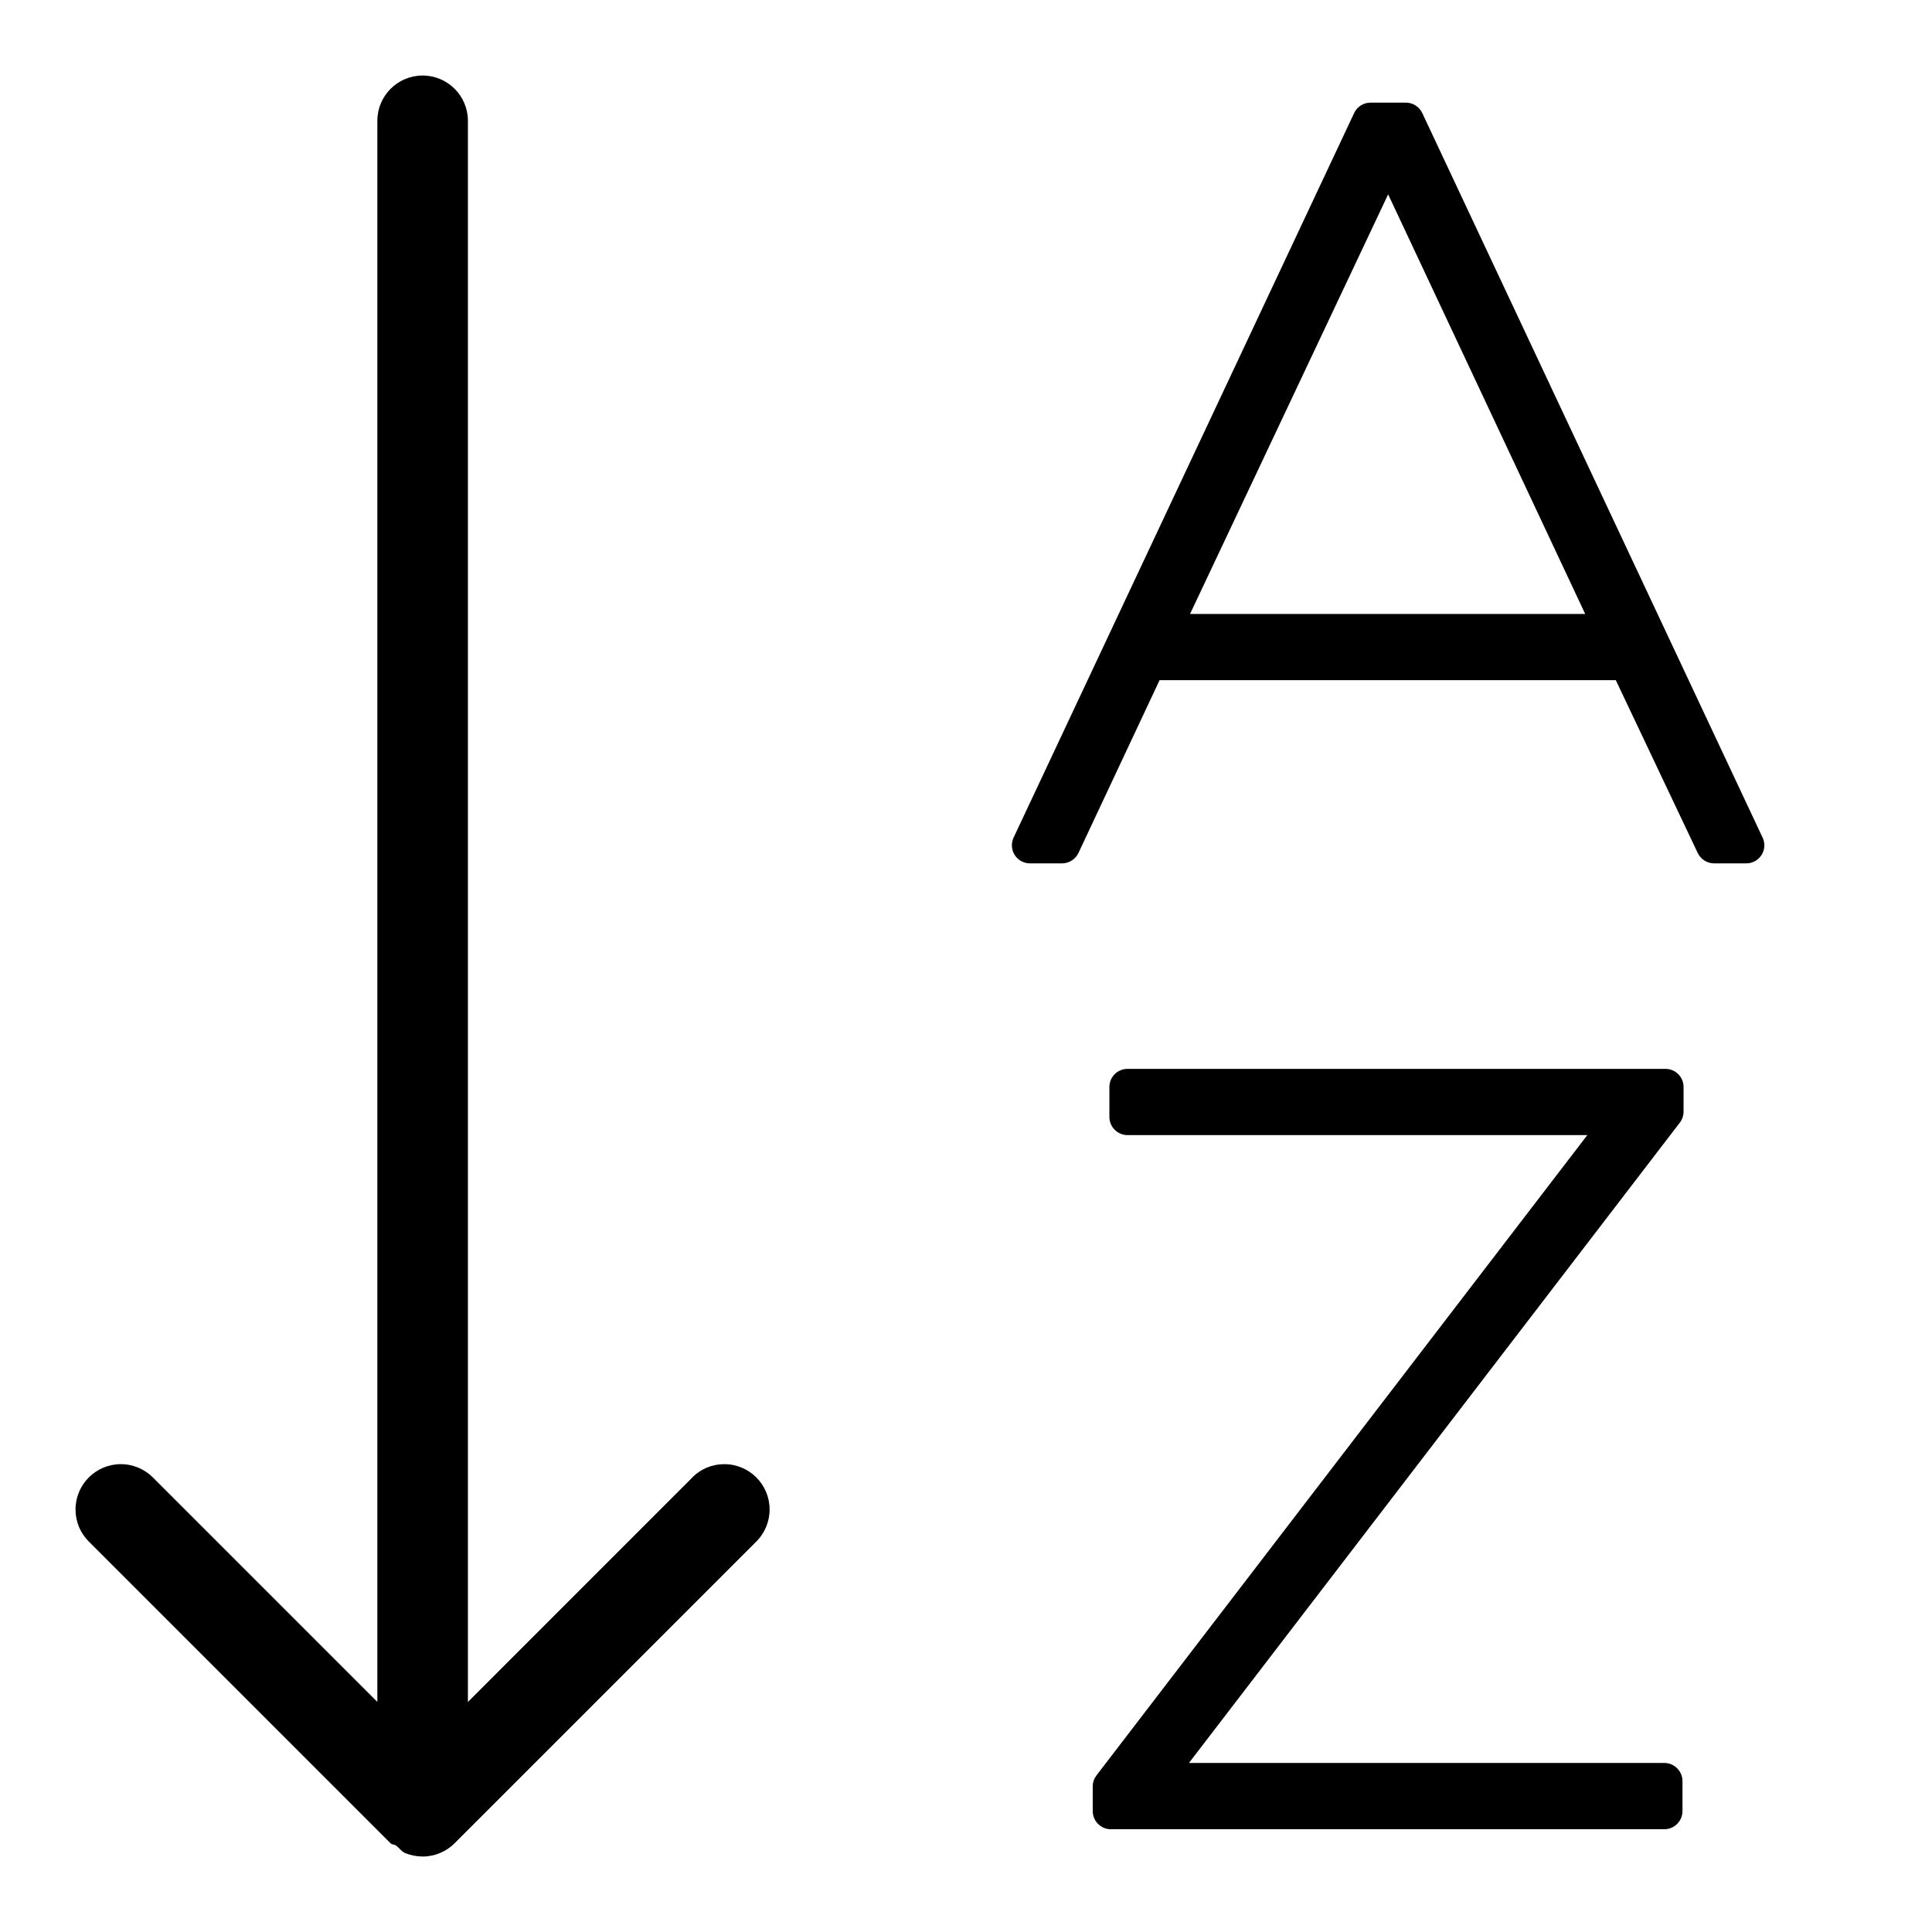 <?xml version="1.0" encoding="utf-8"?>
<!-- Uploaded to: SVG Repo, www.svgrepo.com, Generator: SVG Repo Mixer Tools -->
<svg fill="#000000" width="800px" height="800px" viewBox="0 0 32 32" version="1.1" xmlns="http://www.w3.org/2000/svg">
<title>arrow-down-a-z</title>
<path d="M11.47 24.469l-3.72 3.721v-26.189c0-0.414-0.336-0.75-0.75-0.75s-0.75 0.336-0.75 0.75v0 26.188l-3.72-3.72c-0.136-0.134-0.322-0.218-0.528-0.218-0.415 0-0.751 0.336-0.751 0.751 0 0.207 0.083 0.394 0.218 0.529l5 5c0.026 0.026 0.065 0.017 0.093 0.038 0.052 0.040 0.088 0.098 0.15 0.124 0.085 0.035 0.184 0.056 0.287 0.057h0c0.207 0 0.394-0.084 0.53-0.219l5-5c0.135-0.136 0.218-0.323 0.218-0.529 0-0.415-0.336-0.751-0.751-0.751-0.206 0-0.393 0.083-0.528 0.218l0-0zM23.557 1.872c-0.049-0.102-0.152-0.172-0.271-0.172-0 0-0.001 0-0.001 0h-0.584c-0 0-0.001 0-0.001 0-0.119 0-0.222 0.069-0.27 0.17l-0.001 0.002-5.64 12c-0.018 0.037-0.029 0.081-0.029 0.128 0 0.166 0.134 0.3 0.3 0.3 0 0 0 0 0 0h0.531c0 0 0 0 0 0 0.119 0 0.222-0.070 0.271-0.171l0.001-0.002 1.343-2.861h7.557l1.357 2.863c0.050 0.102 0.153 0.171 0.271 0.171h0.531c0 0 0.001 0 0.002 0 0.165 0 0.299-0.134 0.299-0.299 0-0.047-0.011-0.091-0.030-0.13l0.001 0.002zM19.711 10.169l3.281-6.95 3.264 6.95zM27.584 17.704h-8.908c-0 0-0 0-0.001 0-0.166 0-0.3 0.134-0.3 0.3v0 0.496c0 0.166 0.135 0.301 0.301 0.301h7.615l-8.129 10.604c-0.039 0.050-0.062 0.113-0.063 0.182v0.41c0 0.166 0.135 0.301 0.301 0.301h9.166c0.166-0 0.301-0.135 0.301-0.301v0-0.496c-0-0.166-0.135-0.301-0.301-0.301h-7.873l8.129-10.604c0.039-0.050 0.062-0.113 0.063-0.182v-0.41c-0-0.166-0.134-0.3-0.3-0.3-0 0-0.001 0-0.001 0h0z"></path>
</svg>